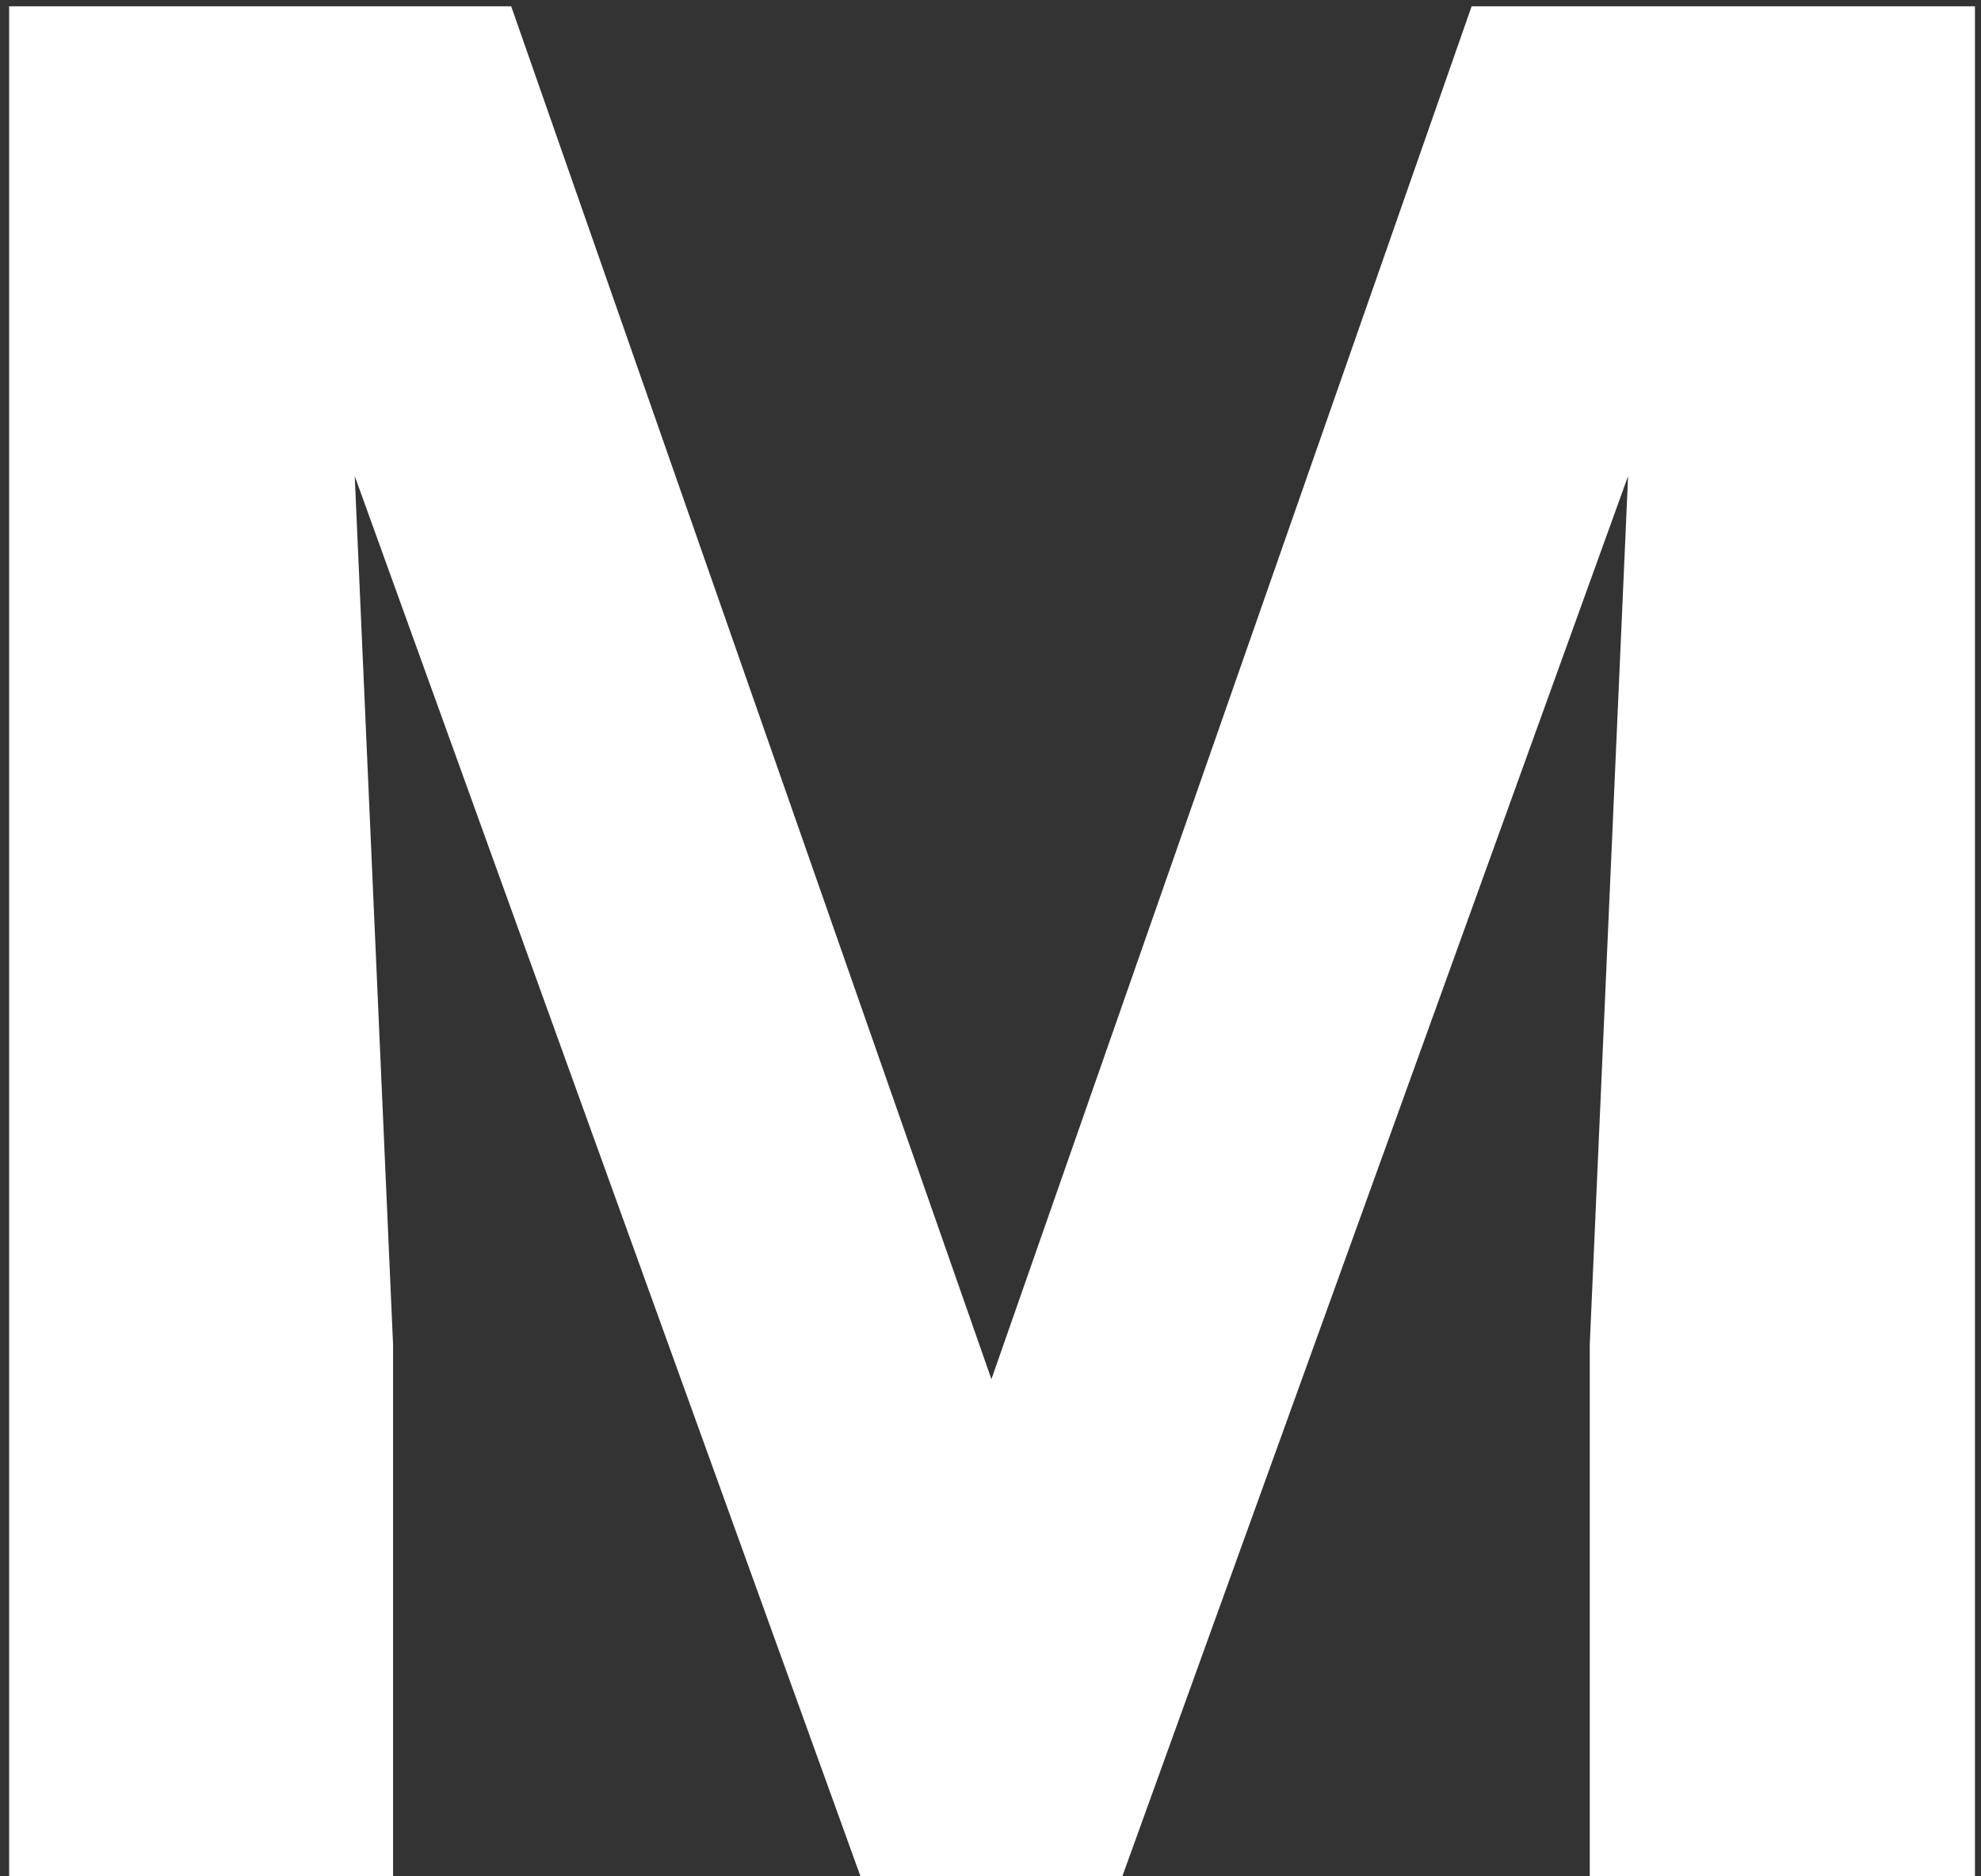 <svg width="113" height="107" viewBox="0 0 113 107" fill="none" xmlns="http://www.w3.org/2000/svg">
<rect x="0" y="0" width="113" height="107" fill="#333333" stroke="none"/>
<path d="M10.556 0.359H29.159L56.552 78.655L83.944 0.359H102.548L64.022 107H49.081L10.556 0.359ZM0.521 0.359H19.052L22.421 76.678V107H0.521V0.359ZM94.052 0.359H112.655V107H90.683V76.678L94.052 0.359Z" fill="white"/>
</svg>
